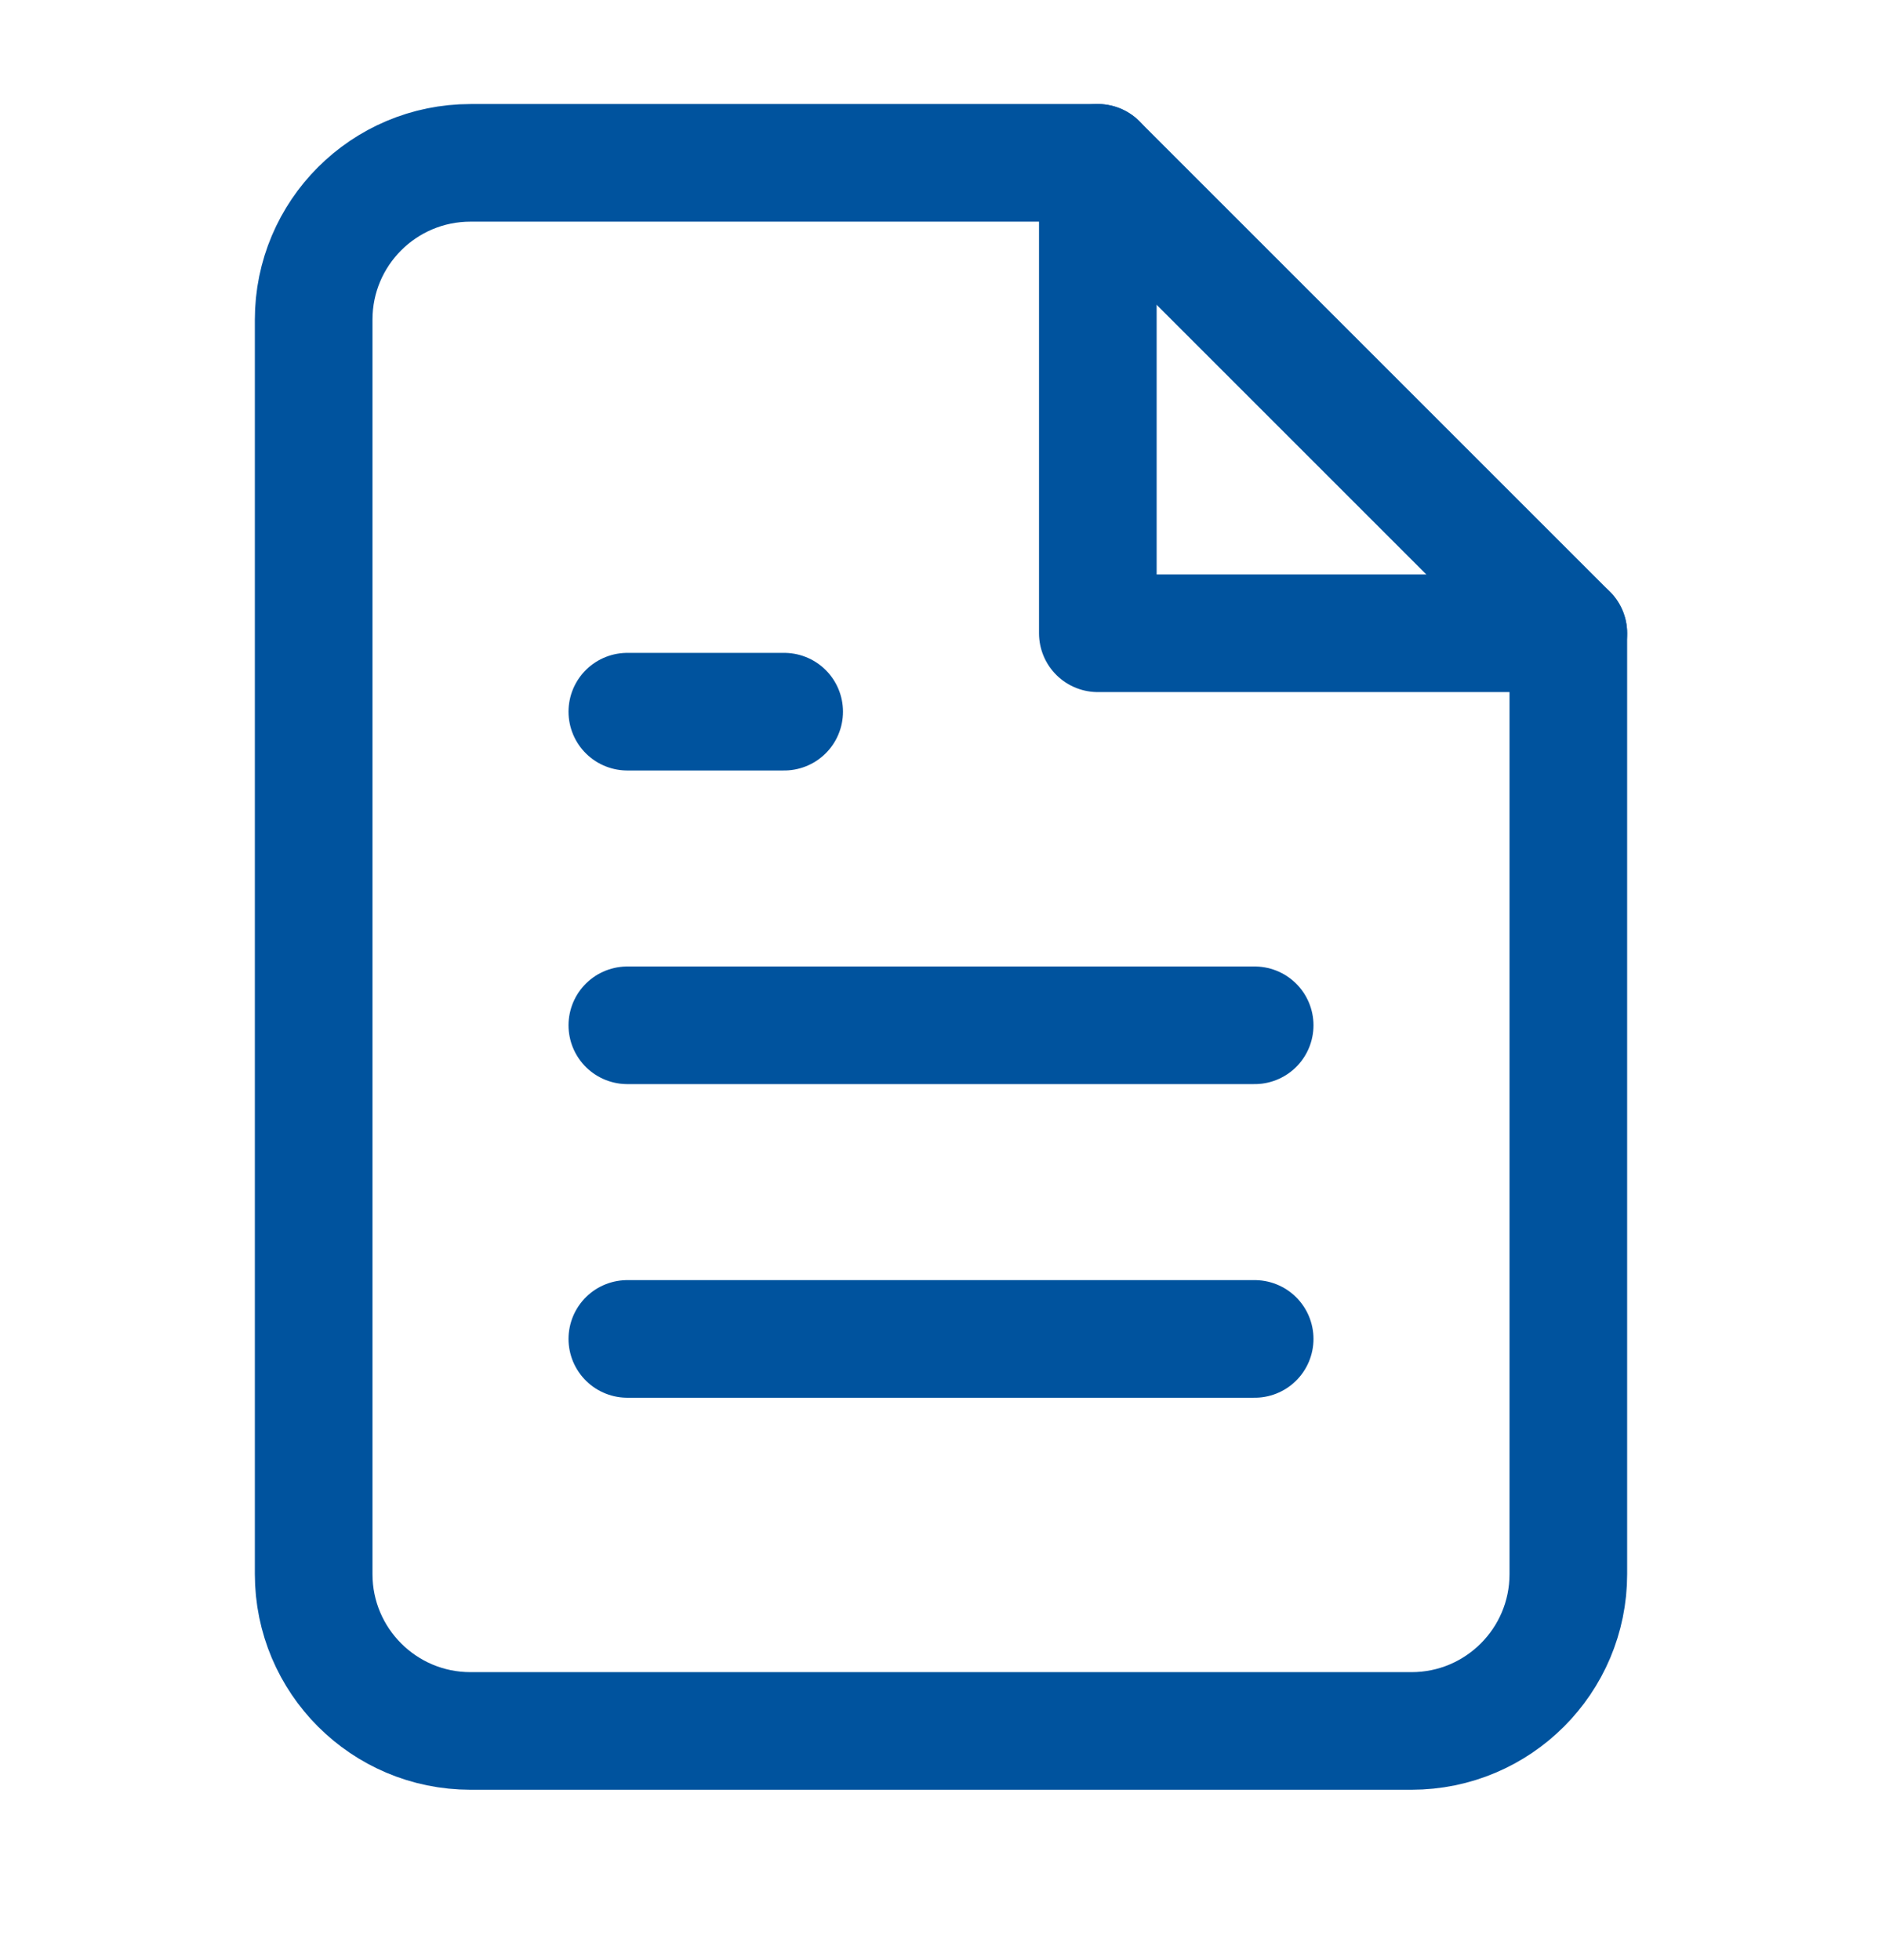 <svg width="24" height="25" viewBox="0 0 24 25" fill="none" xmlns="http://www.w3.org/2000/svg">
<path fill-rule="evenodd" clip-rule="evenodd" d="M14 2.077H6C4.895 2.077 4 2.972 4 4.077V20.077C4 21.181 4.895 22.077 6 22.077H18C19.105 22.077 20 21.181 20 20.077V8.077L14 2.077Z" stroke="#00539E" stroke-width="1.5" stroke-linecap="round" stroke-linejoin="round"/>
<path d="M14 2.077V8.077H20" stroke="#00539E" stroke-width="1.5" stroke-linecap="round" stroke-linejoin="round"/>
<path d="M16 13.077H8" stroke="#00539E" stroke-width="1.5" stroke-linecap="round" stroke-linejoin="round"/>
<path d="M16 17.077H8" stroke="#00539E" stroke-width="1.5" stroke-linecap="round" stroke-linejoin="round"/>
<path d="M10 9.077H9H8" stroke="#00539E" stroke-width="1.5" stroke-linecap="round" stroke-linejoin="round"/>
</svg>
